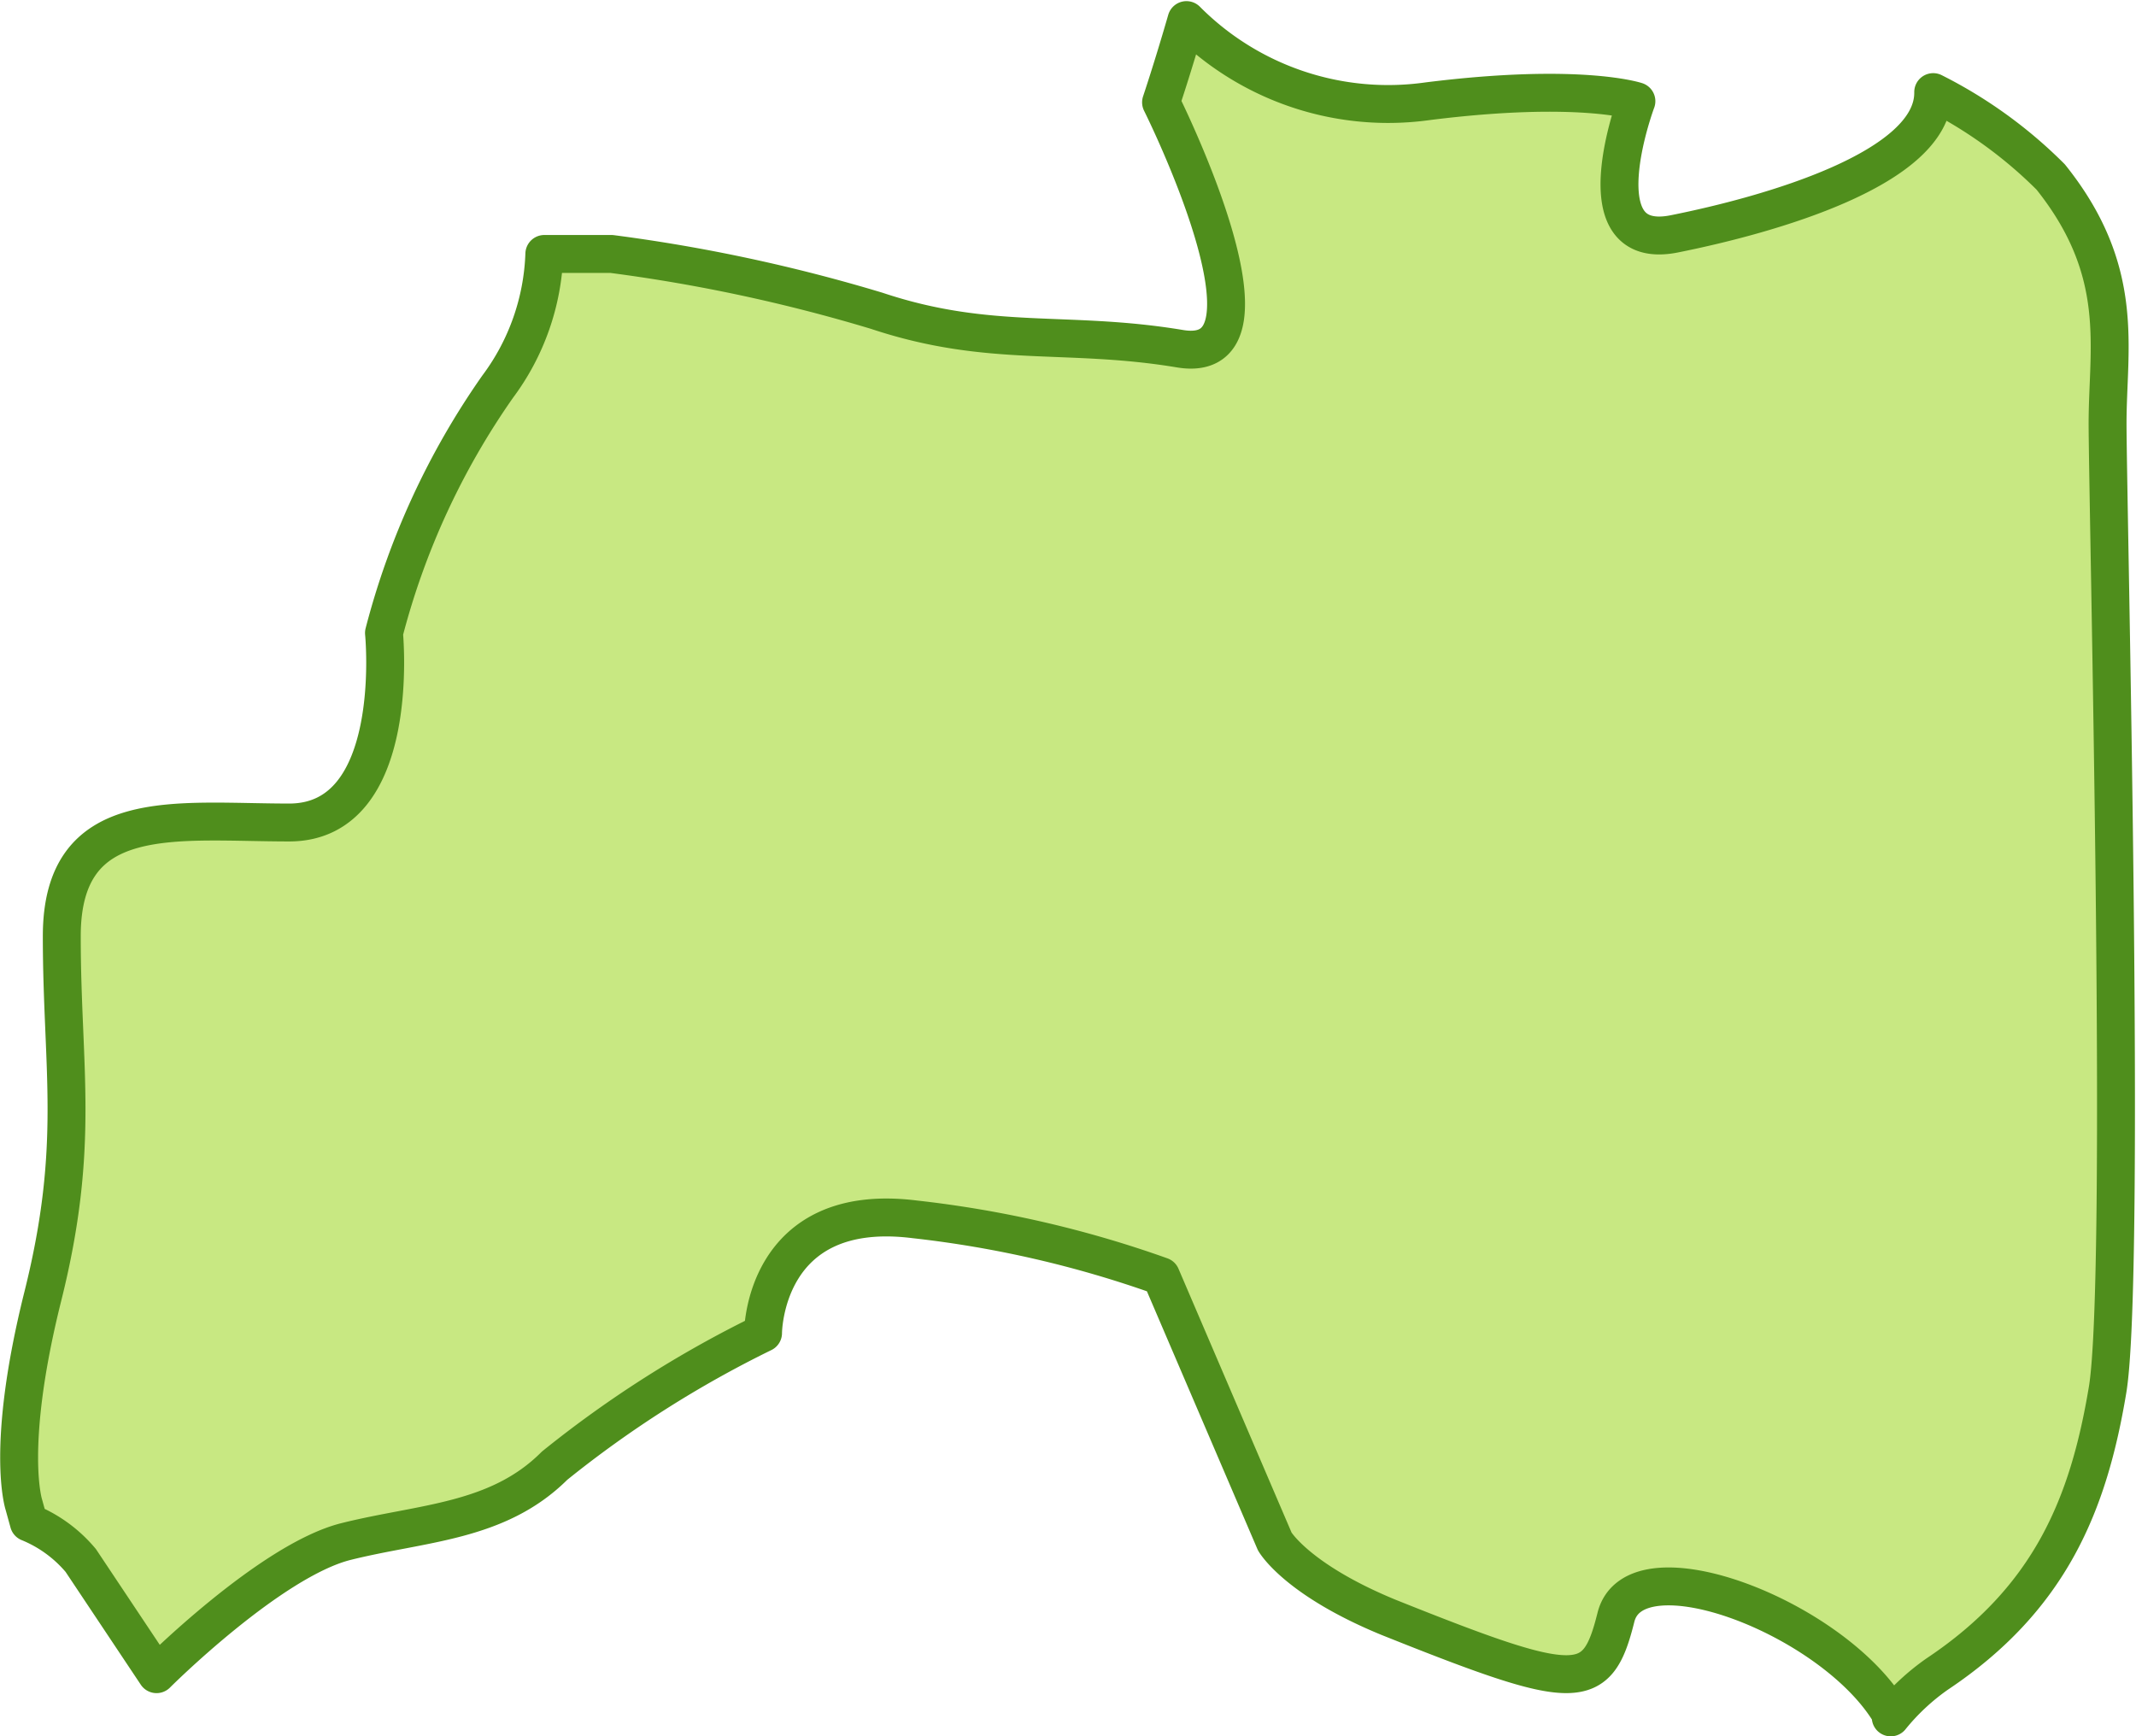<svg xmlns="http://www.w3.org/2000/svg" viewBox="0 0 56.35 45.81"><defs><style>.cls-1{fill:#c8e882;stroke:#4f8e1c;stroke-linecap:round;stroke-linejoin:round;}</style></defs><title>アセット 9</title><g id="レイヤー_2" data-name="レイヤー 2"><g id="県"><path class="cls-1" d="M51,2.45c0,2-4.33,3.22-6.83,3.72s-1-3.5-1-3.5-1.5-.5-5.5,0A7.5,7.5,0,0,1,31.3.53v0c-.36,1.25-.67,2.17-.67,2.17s3.5,7,.5,6.5-5,0-8-1a43.7,43.7,0,0,0-7-1.5l-1.63,0-.14,0a6.2,6.2,0,0,1-1.23,3.5,20.06,20.06,0,0,0-3,6.5s.5,5-2.5,5-6-.5-6,3,.5,5.5-.5,9.5-.5,5.5-.5,5.5l.13.47a3.53,3.53,0,0,1,1.37,1l2,3s3-3,5-3.5,4-.5,5.5-2a29.13,29.13,0,0,1,5.5-3.5s0-3.5,4-3a28.78,28.78,0,0,1,6.5,1.5l3,7s.57,1,3,2c5,2,5.5,2,6,0s5.75,0,7.25,2.55l0,.09a6,6,0,0,1,1.22-1.14c3-2,4-4.5,4.5-7.5s0-23.5,0-25.5.5-4-1.5-6.5A12,12,0,0,0,51,2.43"/></g></g></svg>